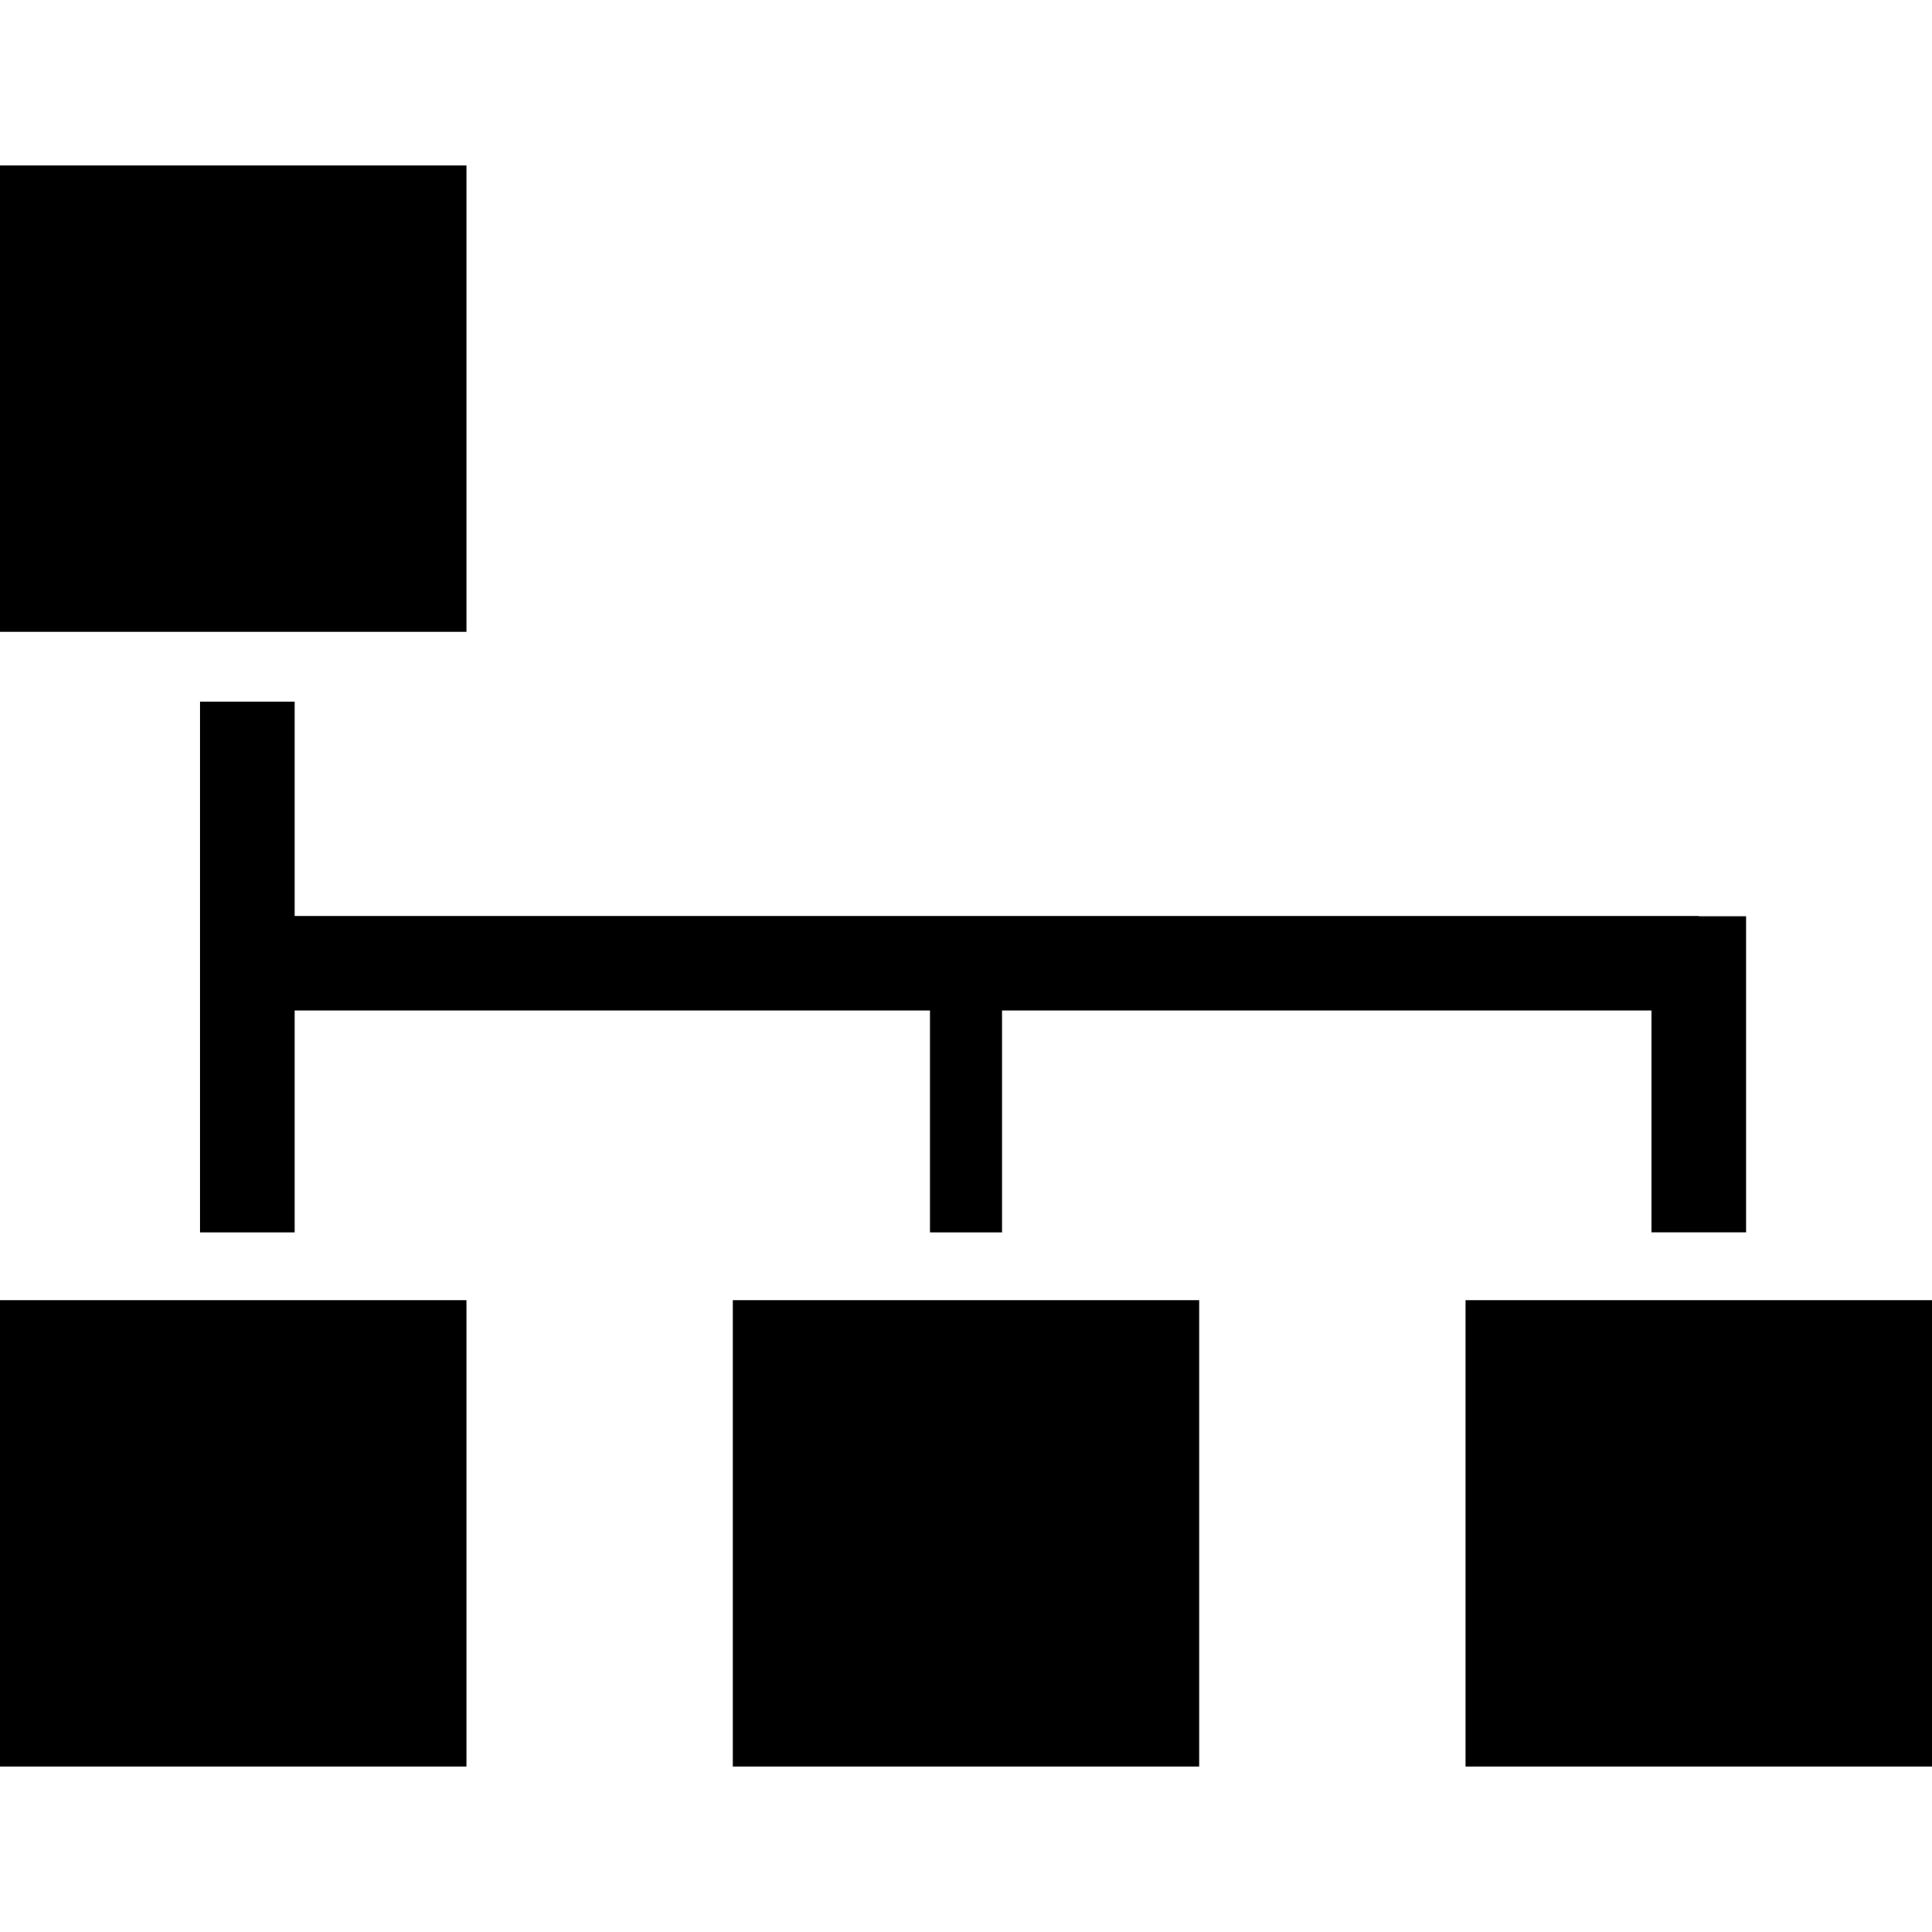<?xml version="1.0" encoding="iso-8859-1"?>
<!-- Uploaded to: SVG Repo, www.svgrepo.com, Generator: SVG Repo Mixer Tools -->
<!DOCTYPE svg PUBLIC "-//W3C//DTD SVG 1.1//EN" "http://www.w3.org/Graphics/SVG/1.1/DTD/svg11.dtd">
<svg fill="#000000" version="1.1" id="Capa_1" xmlns="http://www.w3.org/2000/svg" xmlns:xlink="http://www.w3.org/1999/xlink" 
	 width="800px" height="800px" viewBox="0 0 102.166 102.166"
	 xml:space="preserve">
<g>
	<path d="M24.666,33.416H0V8.75h24.666V33.416z M0,93.416h24.666V68.75H0V93.416z M38.75,93.416h24.666V68.75H38.75V93.416z
		 M77.5,68.75v24.666h24.666V68.75H77.5z M49.176,65.167h3.814V53.434h34.342v11.733h5V48.451h-2.498v-0.017H35.332h-2.25h-17.5
		V37.1h-5v28.067h5V53.434h17.5h2.25h13.844V65.167z"/>
</g>
</svg>